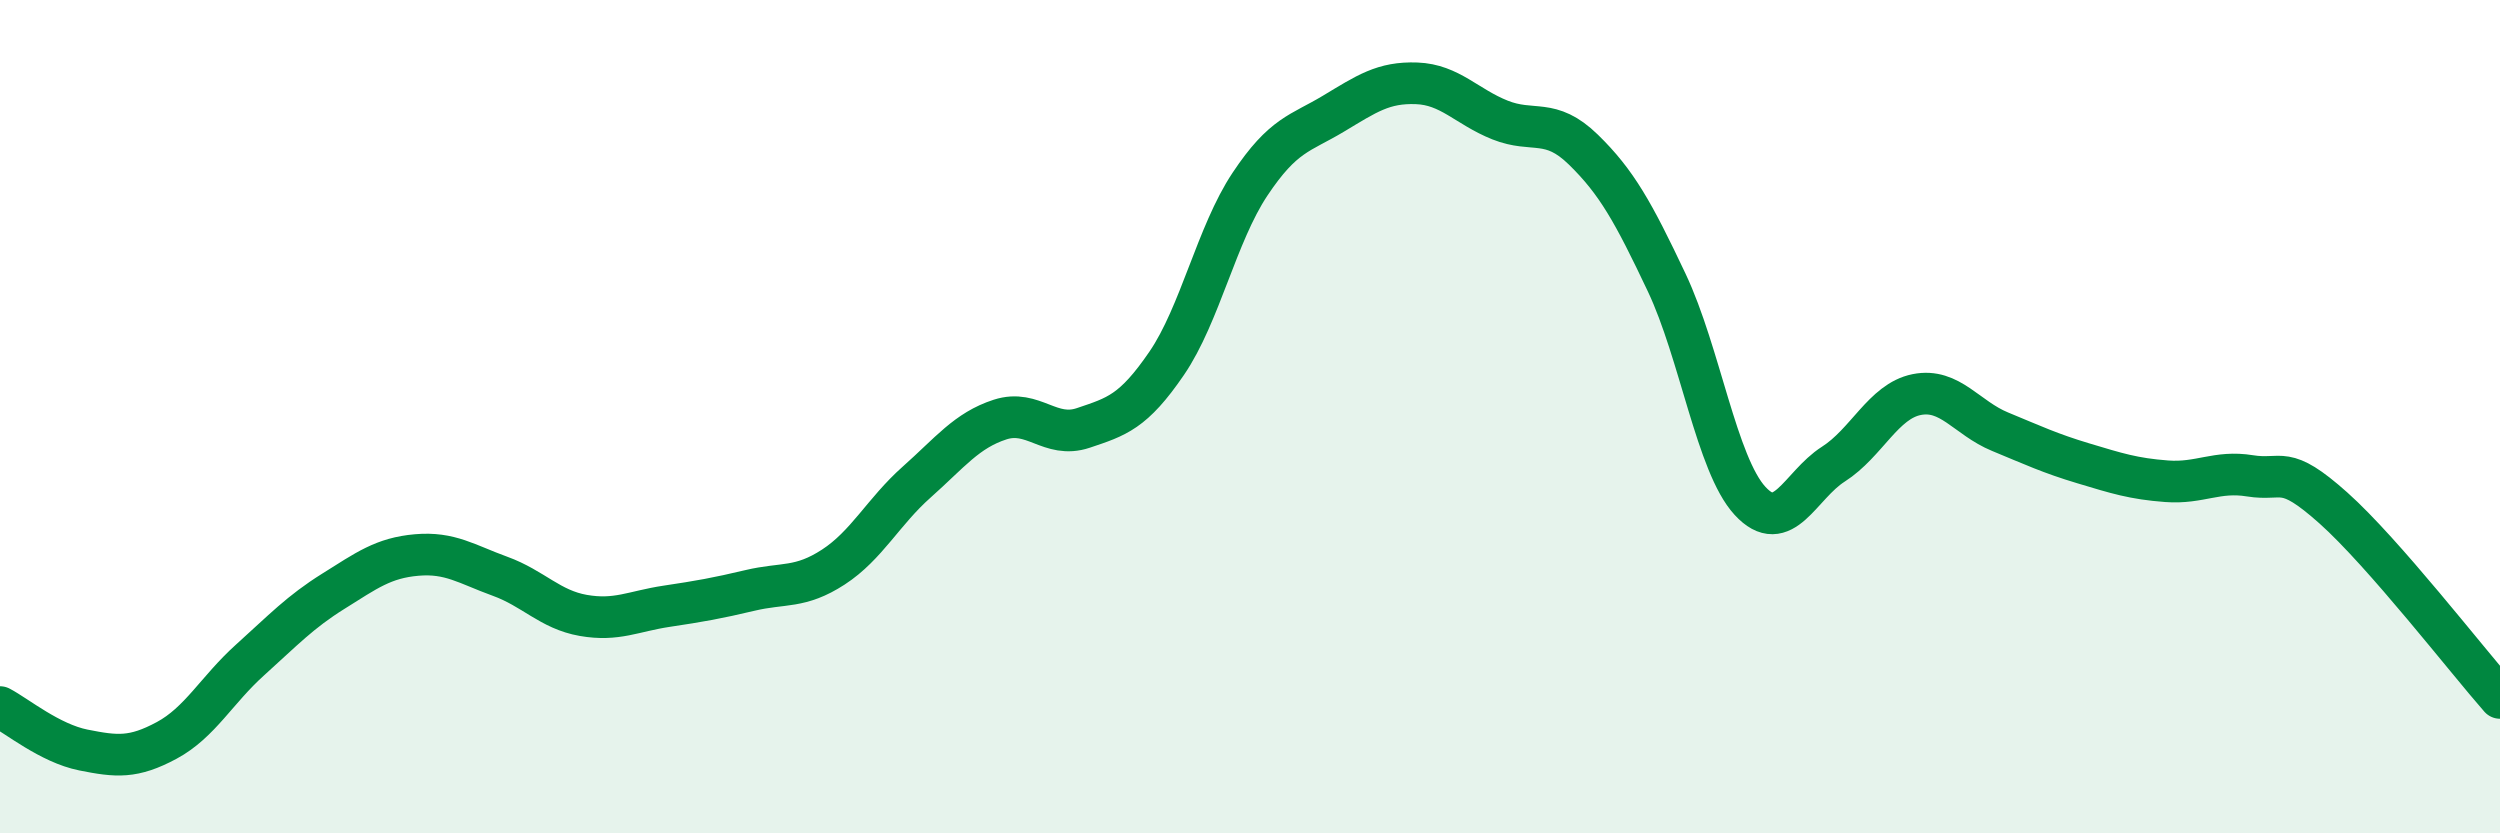 
    <svg width="60" height="20" viewBox="0 0 60 20" xmlns="http://www.w3.org/2000/svg">
      <path
        d="M 0,16.97 C 0.4,17.18 1.2,17.84 2,18 C 2.8,18.16 3.2,18.2 4,17.77 C 4.8,17.34 5.2,16.56 6,15.84 C 6.8,15.12 7.2,14.69 8,14.19 C 8.8,13.69 9.2,13.39 10,13.32 C 10.8,13.25 11.2,13.54 12,13.83 C 12.8,14.12 13.2,14.63 14,14.77 C 14.8,14.91 15.2,14.67 16,14.55 C 16.8,14.43 17.2,14.36 18,14.17 C 18.8,13.98 19.2,14.13 20,13.61 C 20.8,13.09 21.2,12.28 22,11.57 C 22.8,10.86 23.2,10.33 24,10.07 C 24.8,9.81 25.2,10.54 26,10.27 C 26.8,10 27.2,9.89 28,8.72 C 28.8,7.55 29.2,5.62 30,4.42 C 30.8,3.22 31.2,3.21 32,2.73 C 32.8,2.25 33.2,1.97 34,2 C 34.8,2.03 35.2,2.56 36,2.88 C 36.8,3.2 37.2,2.81 38,3.59 C 38.8,4.37 39.2,5.09 40,6.78 C 40.8,8.47 41.2,11.15 42,12.02 C 42.8,12.89 43.2,11.65 44,11.14 C 44.8,10.63 45.2,9.63 46,9.47 C 46.8,9.31 47.2,10.03 48,10.36 C 48.8,10.69 49.2,10.88 50,11.12 C 50.8,11.36 51.2,11.49 52,11.55 C 52.8,11.61 53.2,11.29 54,11.42 C 54.8,11.55 54.8,11.12 56,12.19 C 57.2,13.26 59.2,15.84 60,16.75L60 20L0 20Z"
        fill="#008740"
        opacity="0.1"
        stroke-linecap="round"
        stroke-linejoin="round"
      />
      <path
        d="M 0,16.97 C 0.4,17.18 1.2,17.84 2,18 C 2.8,18.16 3.2,18.2 4,17.77 C 4.8,17.34 5.2,16.56 6,15.84 C 6.8,15.12 7.2,14.69 8,14.19 C 8.8,13.69 9.2,13.39 10,13.32 C 10.8,13.25 11.2,13.54 12,13.83 C 12.8,14.12 13.2,14.63 14,14.77 C 14.8,14.91 15.2,14.67 16,14.55 C 16.8,14.43 17.2,14.36 18,14.17 C 18.8,13.98 19.2,14.13 20,13.61 C 20.8,13.09 21.2,12.28 22,11.57 C 22.8,10.86 23.2,10.33 24,10.07 C 24.8,9.81 25.2,10.54 26,10.27 C 26.8,10 27.2,9.89 28,8.72 C 28.8,7.55 29.2,5.62 30,4.42 C 30.8,3.22 31.2,3.21 32,2.73 C 32.8,2.25 33.2,1.97 34,2 C 34.8,2.03 35.2,2.56 36,2.88 C 36.8,3.2 37.2,2.81 38,3.59 C 38.8,4.37 39.2,5.09 40,6.78 C 40.8,8.47 41.2,11.15 42,12.02 C 42.8,12.89 43.2,11.65 44,11.14 C 44.8,10.63 45.2,9.63 46,9.47 C 46.8,9.31 47.2,10.03 48,10.36 C 48.8,10.69 49.2,10.88 50,11.12 C 50.8,11.36 51.2,11.49 52,11.55 C 52.8,11.61 53.2,11.29 54,11.42 C 54.8,11.55 54.8,11.12 56,12.19 C 57.2,13.26 59.2,15.84 60,16.75"
        stroke="#008740"
        stroke-width="1"
        fill="none"
        stroke-linecap="round"
        stroke-linejoin="round"
      />
    </svg>
  